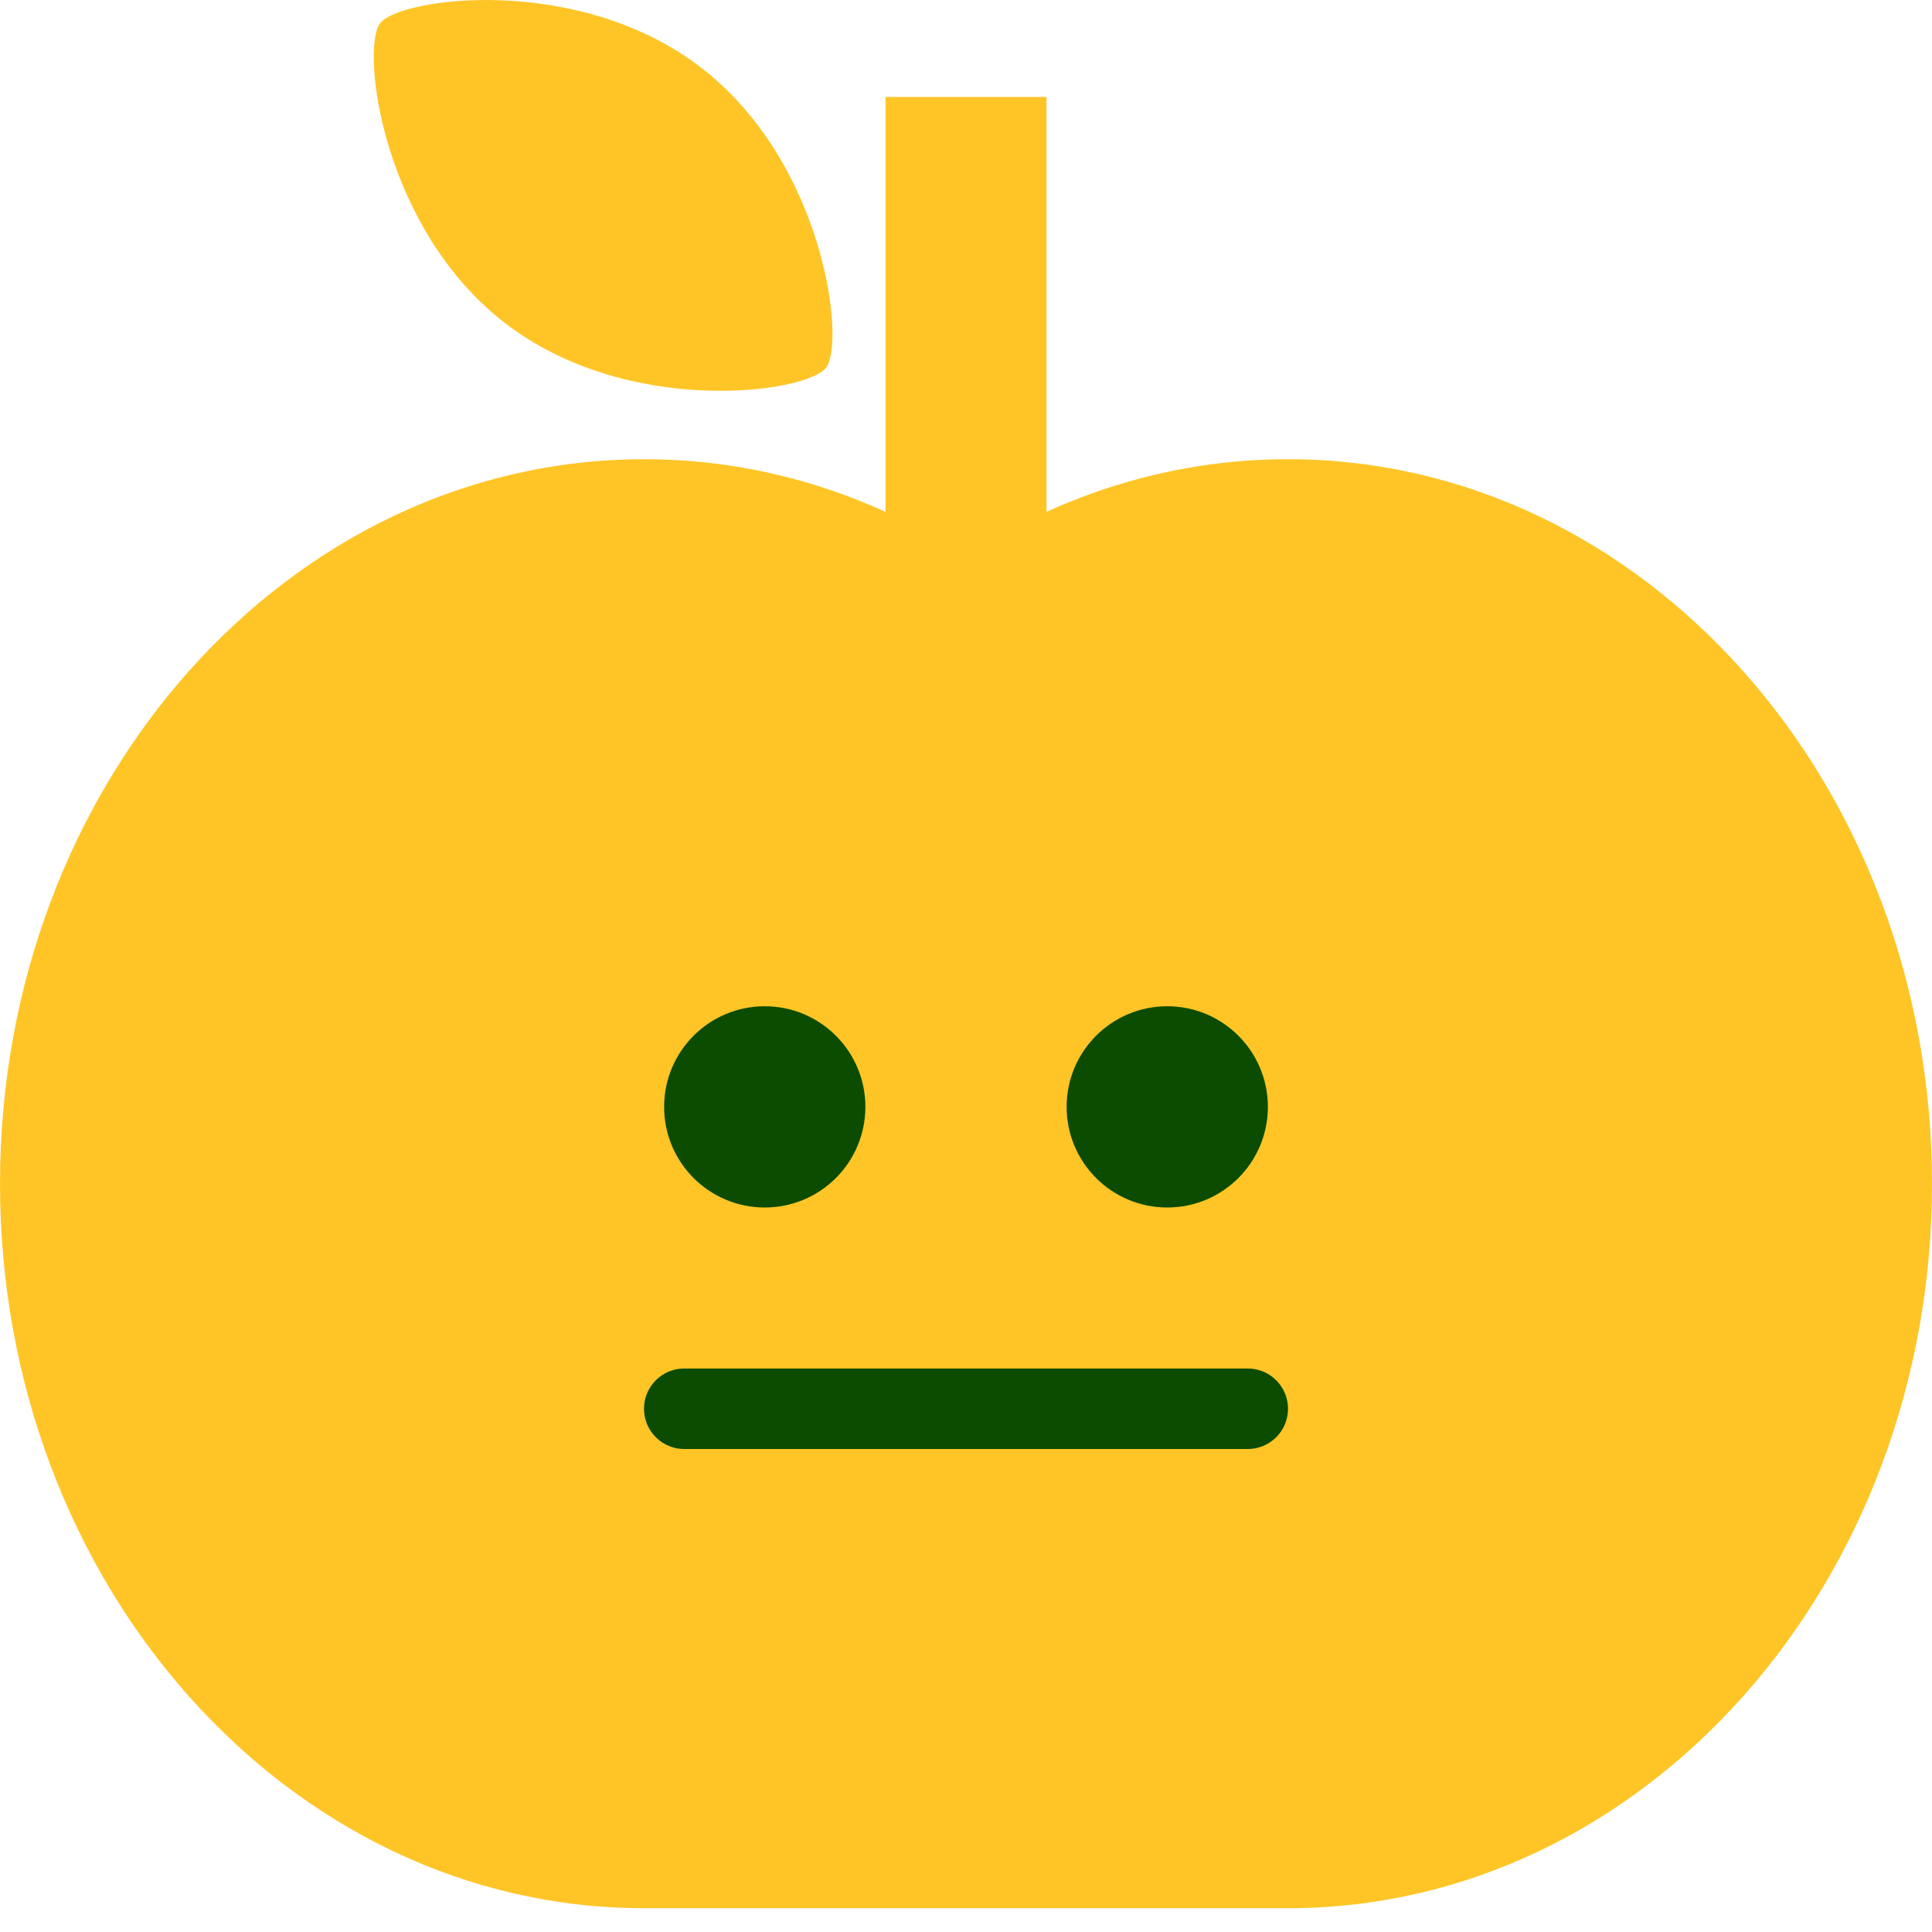 <svg width="48" height="48" viewBox="0 0 48 48" fill="none" xmlns="http://www.w3.org/2000/svg">
<path d="M12.538 8.02C15.597 10.384 20.034 9.769 20.523 9.136C21.012 8.503 20.489 4.054 17.431 1.69C14.372 -0.674 9.935 -0.059 9.446 0.574C8.957 1.207 9.48 5.655 12.538 8.02Z" fill="#FFC527"/>
<rect x="22" y="2.409" width="4" height="14" fill="#FFC527"/>
<path d="M32 11.409C40.837 11.409 48 19.468 48 29.409C48 39.35 40.837 47.409 32 47.409H16C7.163 47.409 0 39.35 0 29.409C0 19.468 7.163 11.409 16 11.409C18.914 11.409 21.647 12.286 24 13.817C26.353 12.286 29.086 11.409 32 11.409Z" fill="#FFC527"/>
<circle cx="29" cy="27.5" r="2.5" fill="#0B4C00"/>
<circle cx="19" cy="27.5" r="2.5" fill="#0B4C00"/>
<path d="M17 35H31" stroke="#0B4C00" stroke-width="2" stroke-linecap="round"/>
</svg>
